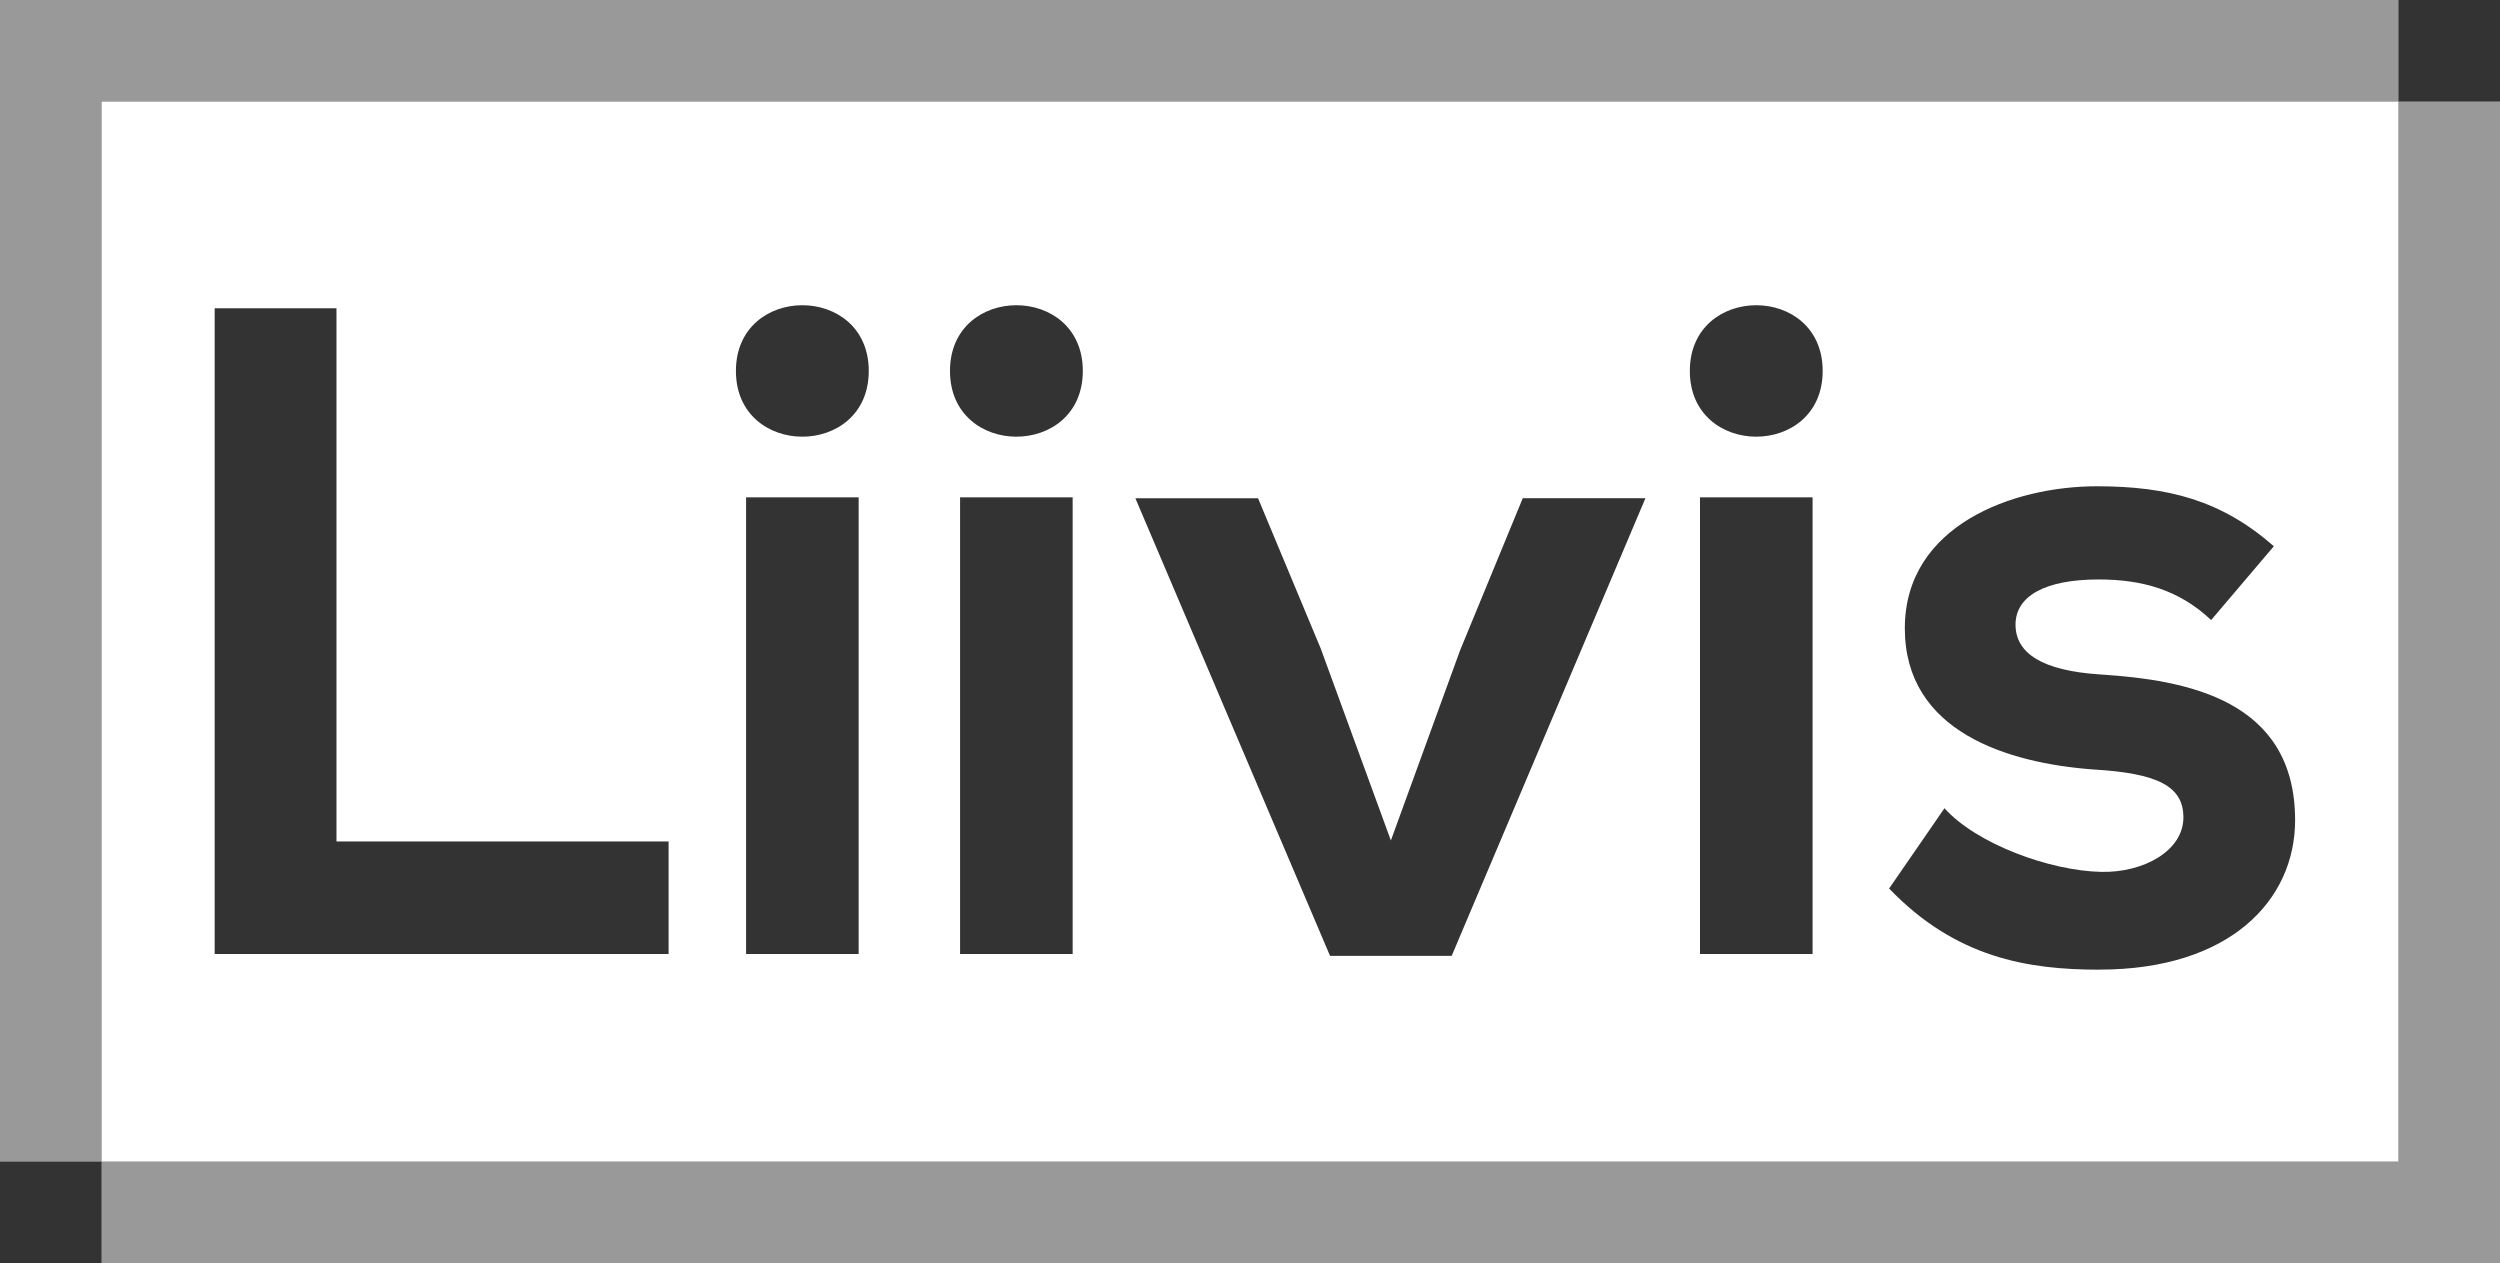 <?xml version="1.0" encoding="UTF-8"?>
<svg id="Layer_1" data-name="Layer 1" xmlns="http://www.w3.org/2000/svg" version="1.1" viewBox="0 0 401.06 202.64">
  <rect x="0" y="0" width="401.06" height="202.64" fill="#333333" stroke="none"/>
  <defs>
  <style>
  .cls-1, .cls-2 {
  fill: #fff;
  stroke-width: 0px;
  }

  .cls-2 {
  opacity: .5;
  }
  </style>
  </defs>
  <path class="cls-2" d="M401.06,202.64H16.28v-16.28h368.5V16.28h16.28v186.36Z"/>
  <path class="cls-2" d="M16.28,16.28v170.08H0V0h384.78v16.28H16.28Z"/>
  <path class="cls-1" d="M16.28,16.28v170.08h368.5V16.28H16.28ZM107.26,153.04H34.44V49.45h19.54v85.54h53.28v18.06ZM137.75,153.04h-18.06v-73.26h18.06v73.26ZM118.06,59.51c0-14.06,21.31-14.06,21.31,0s-21.31,14.06-21.31,0ZM172.08,153.04h-18.06v-73.26h18.06v73.26ZM152.4,59.51c0-14.06,21.31-14.06,21.31,0s-21.31,14.06-21.31,0ZM232.91,153.34h-19.54l-31.23-73.41h19.68l10.06,24.12,11.25,30.78,11.1-30.49,10.06-24.42h19.68l-31.08,73.41ZM290.78,153.04h-18.06v-73.26h18.06v73.26ZM271.09,59.51c0-14.06,21.31-14.06,21.31,0s-21.31,14.06-21.31,0ZM336.8,155.56c-11.54,0-23.09-1.92-33.74-13.02l8.88-12.88c5.18,5.77,17.02,10.06,25.16,10.21,6.81.15,13.17-3.4,13.17-8.73,0-5.03-4.14-7.1-14.5-7.7-13.76-1.04-30.19-6.07-30.19-22.64s17.46-22.79,30.78-22.79c11.4,0,19.98,2.22,28.42,9.62l-10.06,11.84c-5.18-4.88-11.1-6.51-18.06-6.51-8.58,0-13.32,2.66-13.32,7.25s4.29,7.4,13.62,7.99c13.76.89,31.23,4,31.23,23.38,0,12.88-10.51,23.97-31.38,23.97Z"/>
</svg>